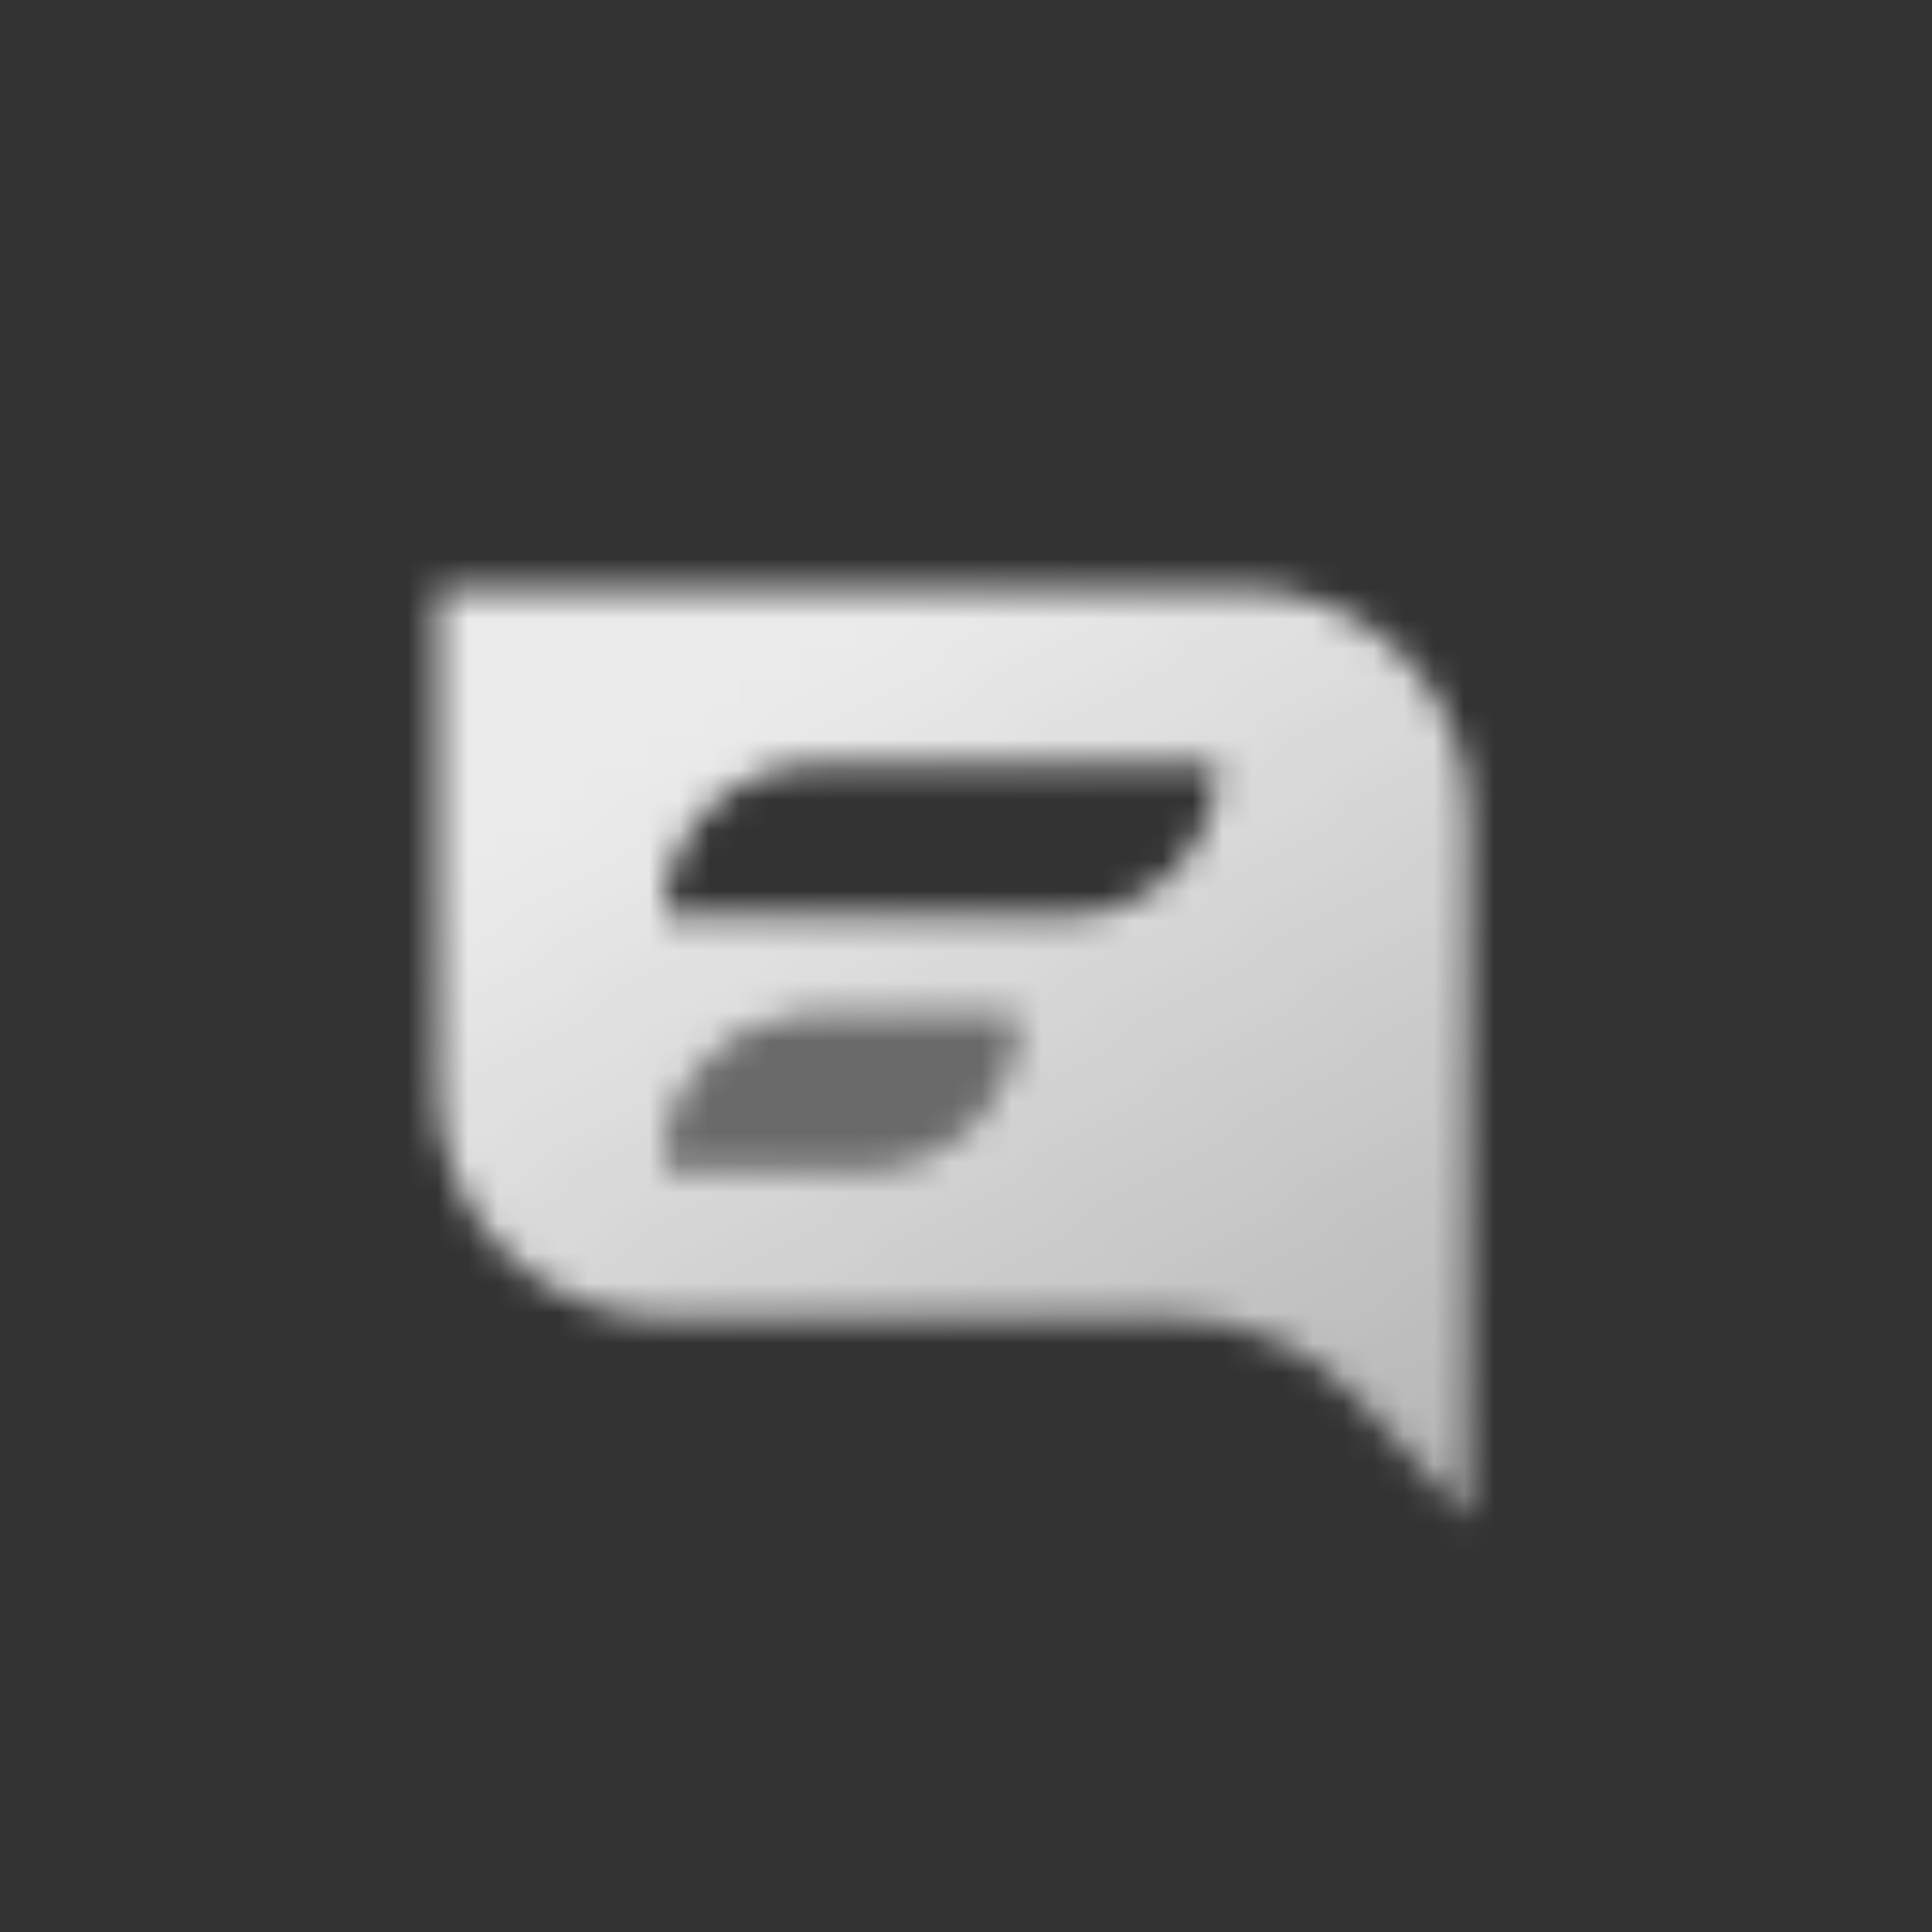 <svg width="64" height="64" viewBox="0 0 64 64" fill="none" xmlns="http://www.w3.org/2000/svg">
<rect x="0" y="0" width="64" height="64" fill="#333333" stroke="none"/>
<g opacity="0.9">
<mask id="mask0_372_6185" style="mask-type:alpha" maskUnits="userSpaceOnUse" x="14" y="19" width="35" height="32">
<path fill-rule="evenodd" clip-rule="evenodd" d="M14.5 19.5H41.167C45.309 19.5 48.667 22.858 48.667 27V50.333L44.926 46.319C43.35 44.627 41.142 43.667 38.829 43.667H22C17.858 43.667 14.5 40.309 14.5 36.167V19.5ZM22 30.333C22 27.572 24.239 25.333 27 25.333H40.333C40.333 28.095 38.095 30.333 35.333 30.333H22ZM27 33.667C24.239 33.667 22 35.905 22 38.667H28.667C31.428 38.667 33.667 36.428 33.667 33.667H27Z" fill="url(#paint0_linear_372_6185)"/>
<path opacity="0.3" d="M22 38.667C22 35.905 24.239 33.667 27 33.667H33.667C33.667 36.428 31.428 38.667 28.667 38.667H22Z" fill="black"/>
</mask>
<g mask="url(#mask0_372_6185)">
<path d="M12 12H52V52H12V12Z" fill="white"/>
</g>
</g>
<defs>
<linearGradient id="paint0_linear_372_6185" x1="31.583" y1="19.5" x2="49.816" y2="49.638" gradientUnits="userSpaceOnUse">
<stop/>
<stop offset="1" stop-opacity="0.7"/>
</linearGradient>
</defs>
</svg>
